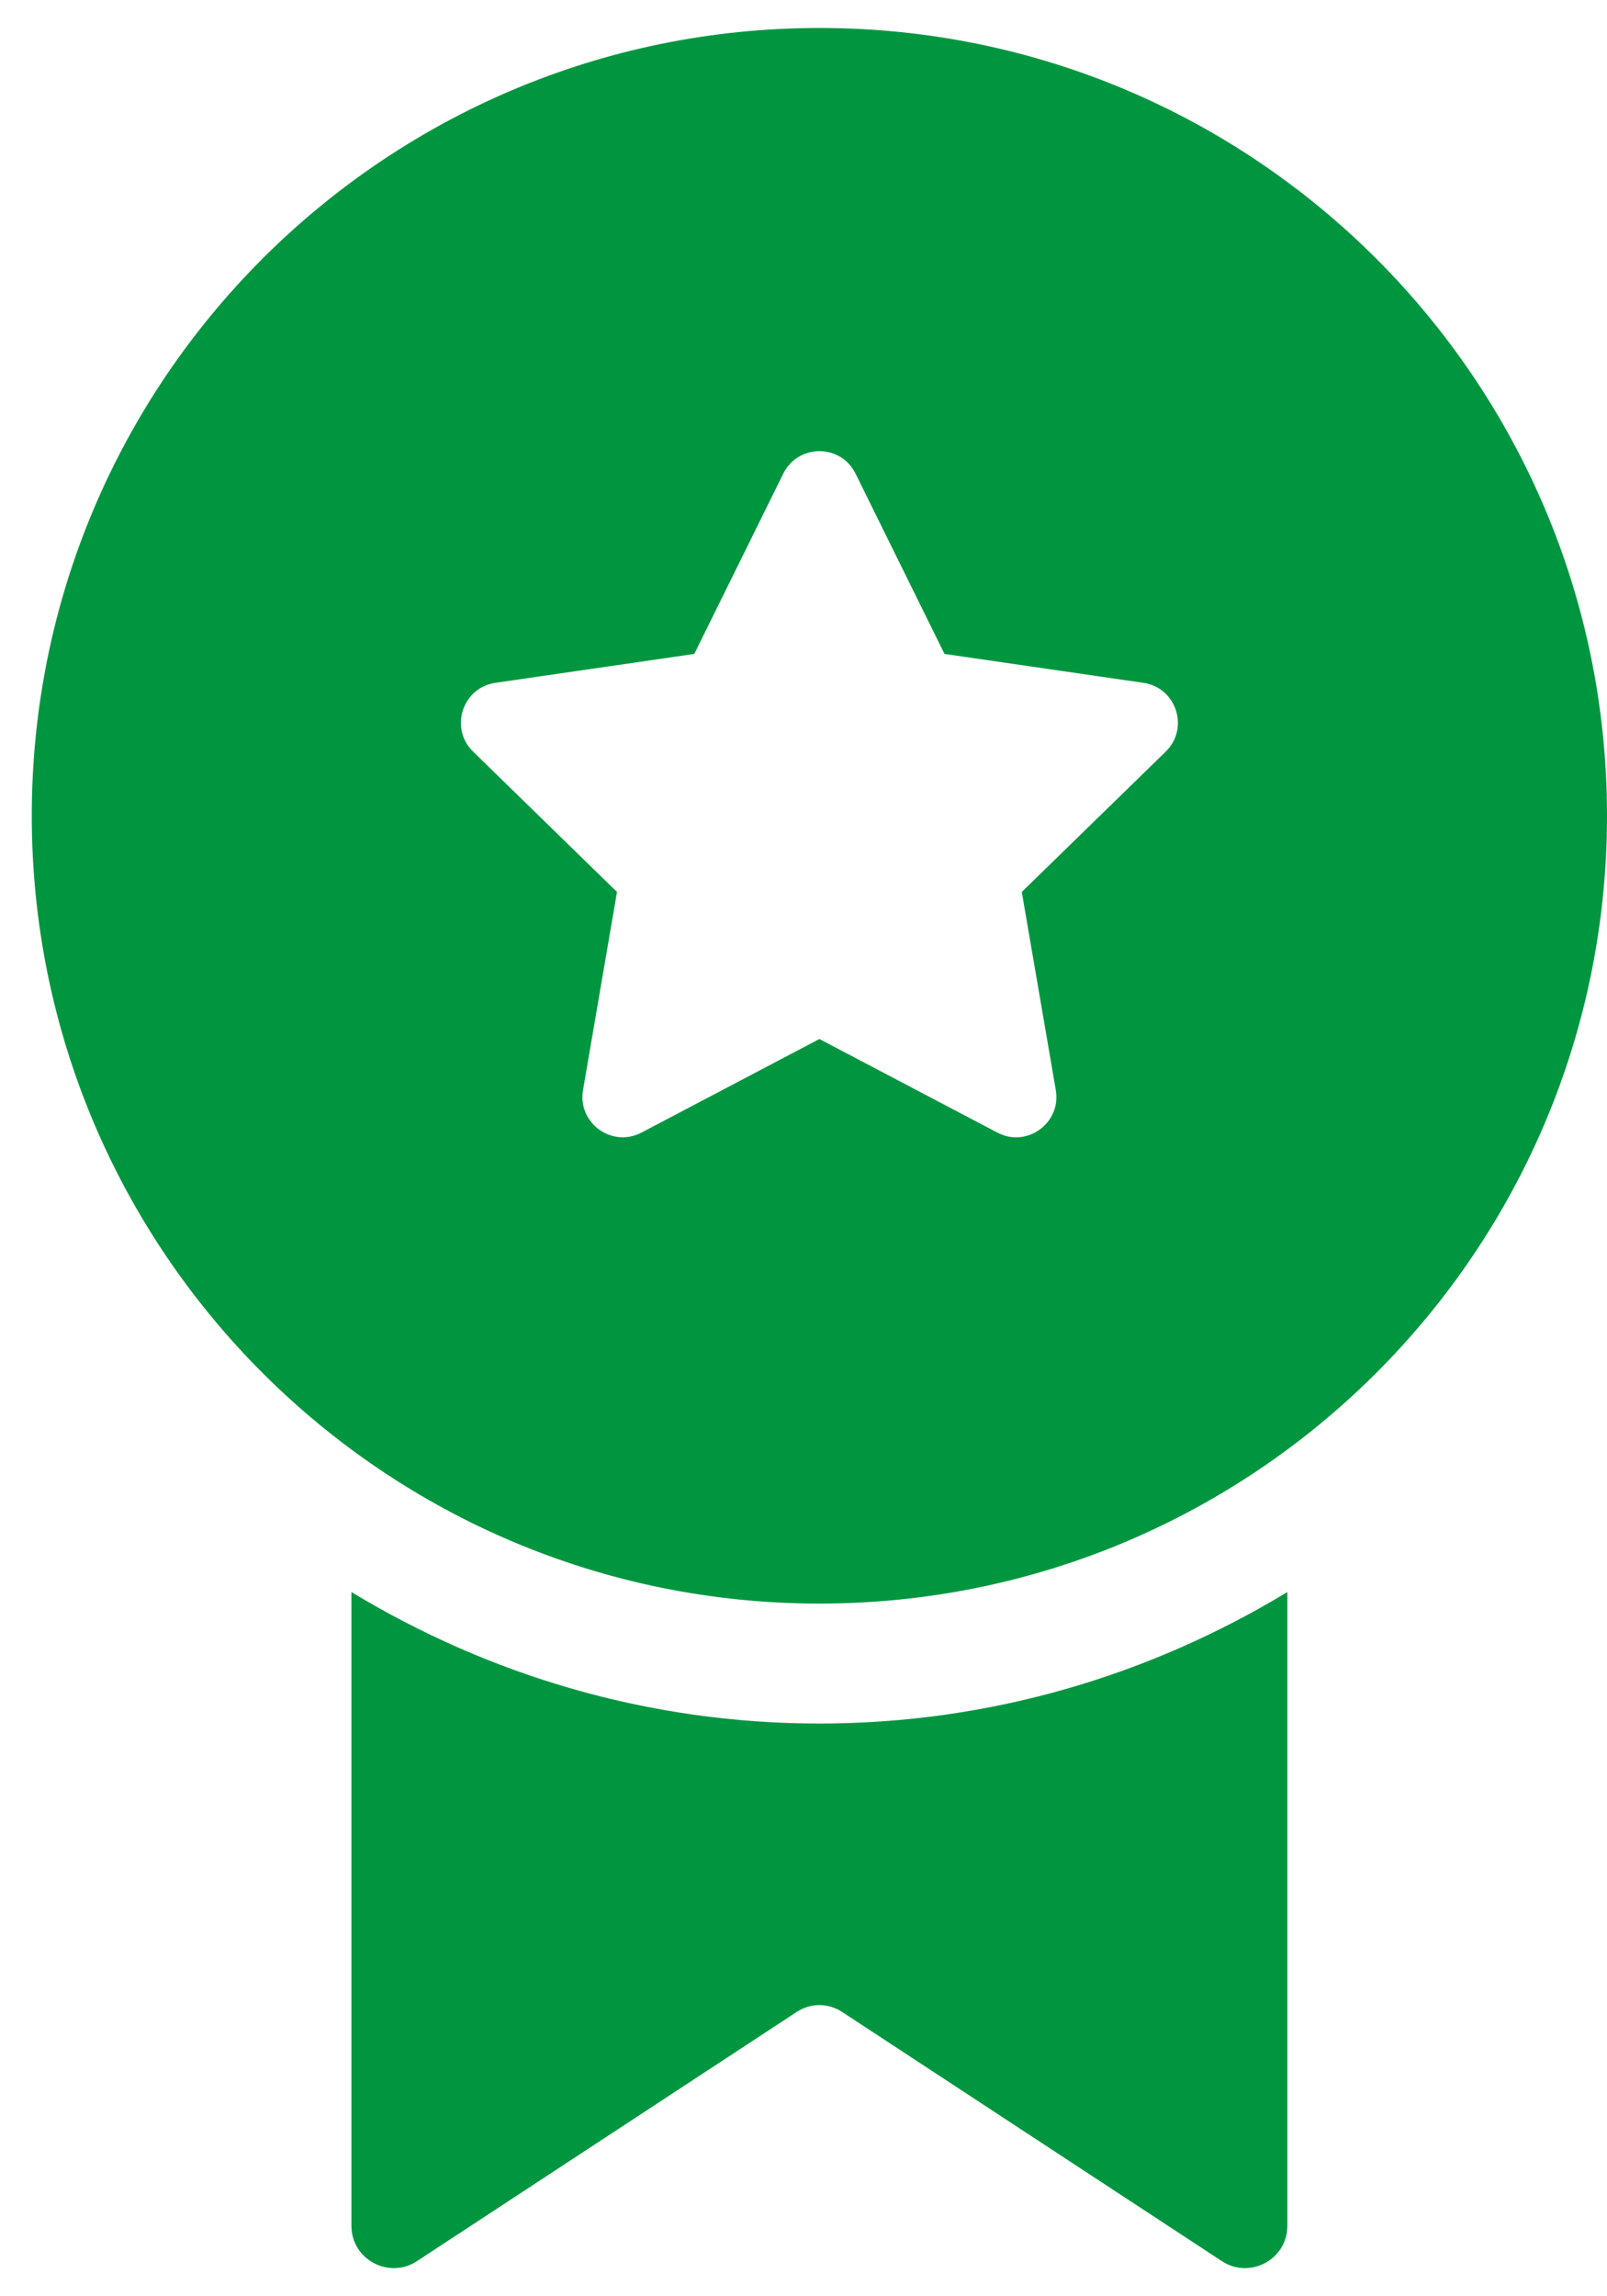 <svg width="35" height="50" viewBox="0 0 35 50" fill="none" xmlns="http://www.w3.org/2000/svg">
<path d="M17.846 0.609C8.372 0.609 0.692 8.289 0.692 17.763C0.692 27.238 8.372 34.917 17.846 34.917C27.321 34.917 35 27.238 35 17.763C35 8.289 27.321 0.609 17.846 0.609ZM25.389 16.366L22.254 19.422L22.995 23.736C23.118 24.453 22.364 25.001 21.721 24.661L17.846 22.624L13.972 24.661C13.327 24.999 12.574 24.452 12.698 23.736L13.438 19.422L10.304 16.366C9.783 15.857 10.071 14.972 10.79 14.868L15.121 14.239L17.059 10.314C17.381 9.66 18.312 9.66 18.634 10.314L20.571 14.239L24.902 14.868C25.622 14.972 25.909 15.859 25.389 16.366Z" fill="#009640"/>
<path d="M17.846 37.529C14.114 37.529 10.635 36.471 7.654 34.666V48.468C7.654 49.2 8.473 49.635 9.083 49.234L17.341 43.816C17.655 43.607 18.038 43.607 18.352 43.816L26.61 49.234C27.22 49.635 28.038 49.2 28.038 48.468V34.666C25.057 36.471 21.578 37.529 17.846 37.529Z" fill="#009640"/>
</svg>
